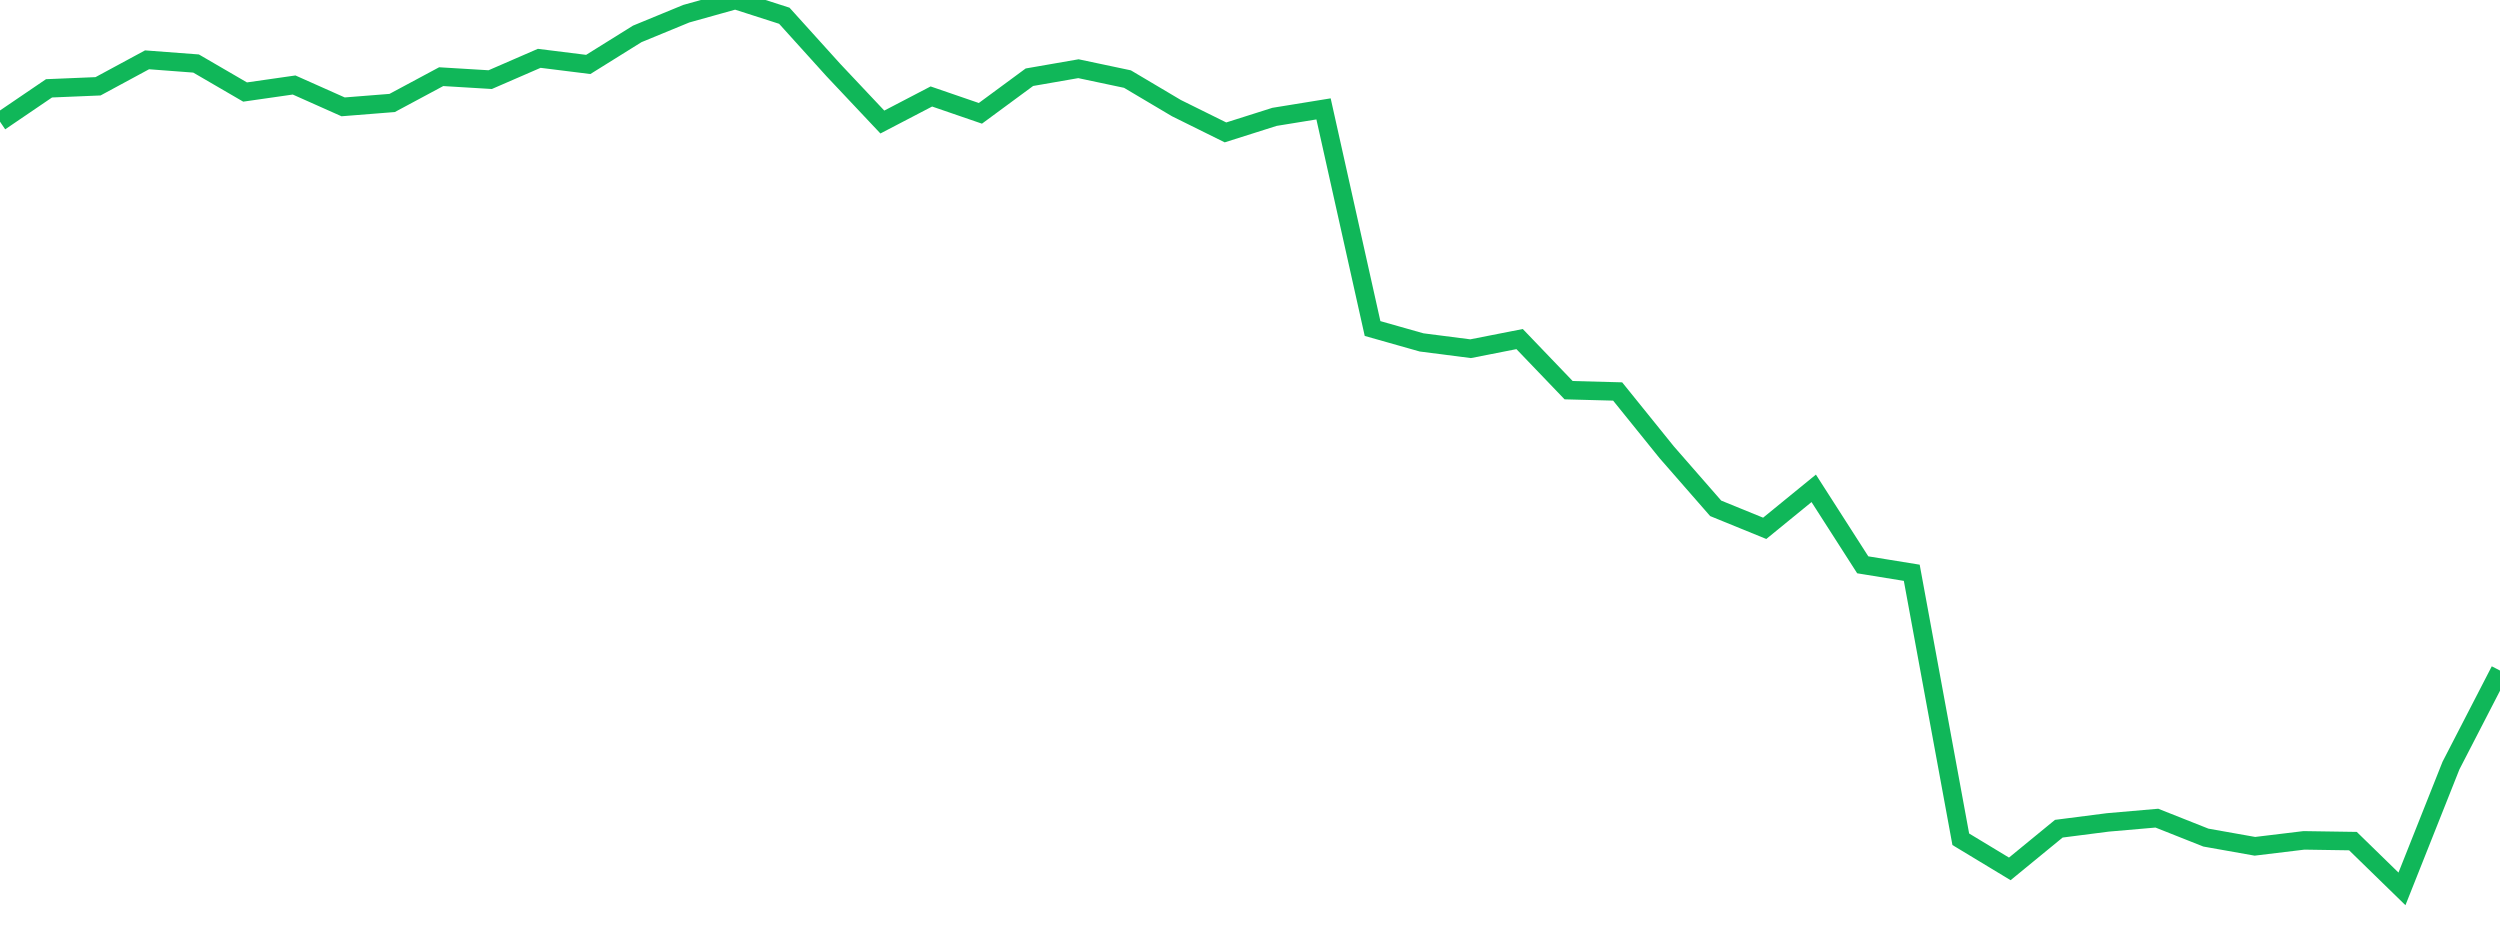<?xml version="1.0" standalone="no"?>
<!DOCTYPE svg PUBLIC "-//W3C//DTD SVG 1.1//EN" "http://www.w3.org/Graphics/SVG/1.1/DTD/svg11.dtd">
<svg width="135" height="50" viewBox="0 0 135 50" preserveAspectRatio="none" class="sparkline" xmlns="http://www.w3.org/2000/svg"
xmlns:xlink="http://www.w3.org/1999/xlink"><path  class="sparkline--line" d="M 0 6.57 L 0 6.57 L 2.647 4.77 L 5.294 4.66 L 7.941 3.23 L 10.588 3.43 L 13.235 4.97 L 15.882 4.59 L 18.529 5.77 L 21.176 5.56 L 23.824 4.14 L 26.471 4.3 L 29.118 3.15 L 31.765 3.48 L 34.412 1.83 L 37.059 0.74 L 39.706 0 L 42.353 0.85 L 45 3.78 L 47.647 6.59 L 50.294 5.21 L 52.941 6.12 L 55.588 4.17 L 58.235 3.71 L 60.882 4.27 L 63.529 5.84 L 66.176 7.15 L 68.824 6.31 L 71.471 5.88 L 74.118 17.74 L 76.765 18.49 L 79.412 18.83 L 82.059 18.31 L 84.706 21.07 L 87.353 21.14 L 90 24.42 L 92.647 27.45 L 95.294 28.53 L 97.941 26.37 L 100.588 30.5 L 103.235 30.93 L 105.882 45.32 L 108.529 46.92 L 111.176 44.75 L 113.824 44.41 L 116.471 44.18 L 119.118 45.23 L 121.765 45.7 L 124.412 45.38 L 127.059 45.42 L 129.706 48 L 132.353 41.34 L 135 36.21" fill="none" stroke-width="1" stroke="#10b759"></path></svg>